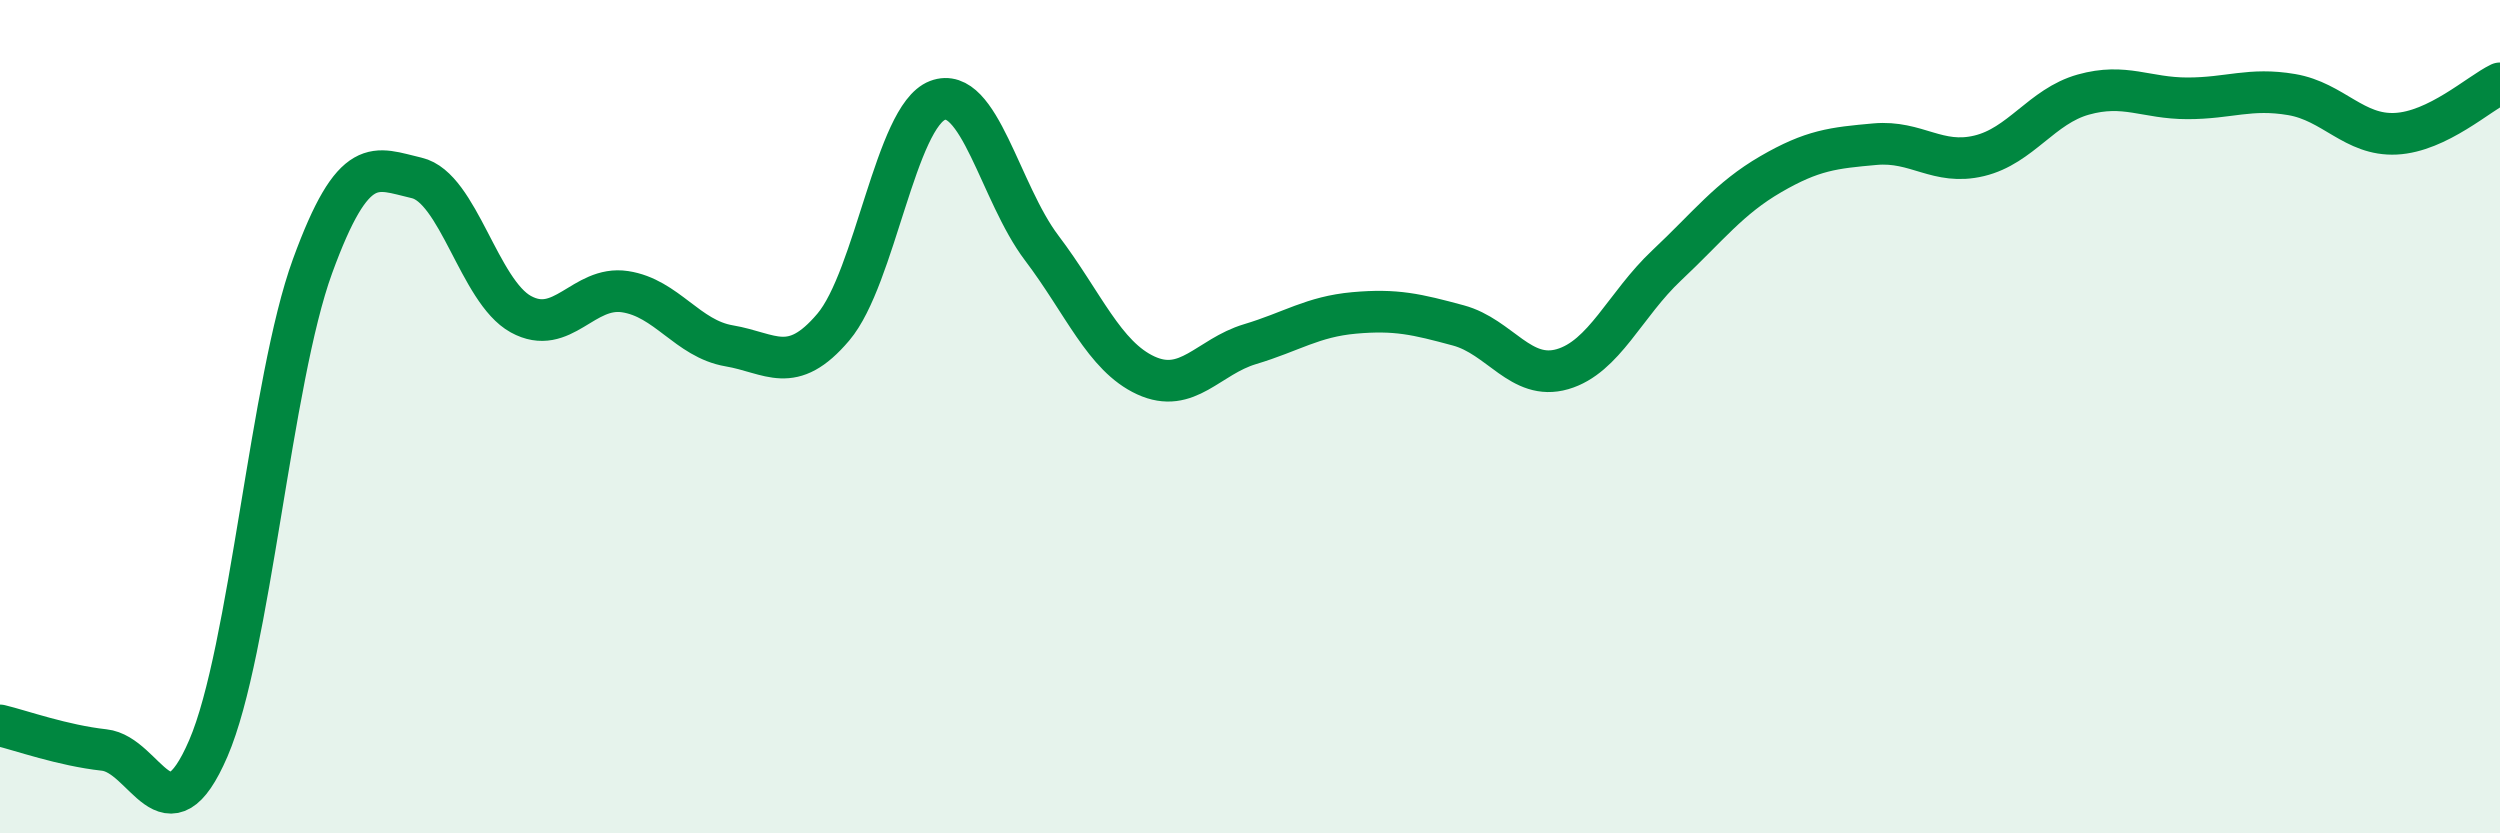 
    <svg width="60" height="20" viewBox="0 0 60 20" xmlns="http://www.w3.org/2000/svg">
      <path
        d="M 0,17.41 C 0.5,17.53 1.5,17.89 2.5,18 C 3.5,18.11 4,20.28 5,17.96 C 6,15.64 6.5,9.13 7.5,6.39 C 8.5,3.65 9,4.04 10,4.27 C 11,4.5 11.5,6.99 12.5,7.54 C 13.5,8.09 14,6.85 15,7 C 16,7.15 16.5,8.13 17.5,8.3 C 18.5,8.47 19,9.03 20,7.85 C 21,6.67 21.5,2.79 22.5,2.41 C 23.5,2.03 24,4.63 25,5.95 C 26,7.27 26.5,8.55 27.5,9.01 C 28.5,9.47 29,8.56 30,8.26 C 31,7.96 31.5,7.6 32.5,7.51 C 33.5,7.42 34,7.54 35,7.81 C 36,8.08 36.5,9.15 37.5,8.86 C 38.5,8.57 39,7.31 40,6.37 C 41,5.43 41.5,4.76 42.5,4.18 C 43.5,3.6 44,3.55 45,3.46 C 46,3.37 46.5,3.98 47.5,3.74 C 48.5,3.5 49,2.55 50,2.27 C 51,1.99 51.5,2.36 52.5,2.36 C 53.5,2.36 54,2.1 55,2.27 C 56,2.44 56.5,3.26 57.5,3.21 C 58.5,3.16 59.5,2.24 60,2L60 20L0 20Z"
        fill="#008740"
        opacity="0.1"
        stroke-linecap="round"
        stroke-linejoin="round"
      />
      <path
        d="M 0,17.41 C 0.5,17.53 1.5,17.89 2.5,18 C 3.5,18.11 4,20.28 5,17.96 C 6,15.64 6.5,9.13 7.5,6.39 C 8.5,3.65 9,4.04 10,4.27 C 11,4.5 11.5,6.99 12.5,7.54 C 13.5,8.09 14,6.85 15,7 C 16,7.15 16.5,8.13 17.5,8.3 C 18.5,8.47 19,9.03 20,7.85 C 21,6.67 21.5,2.79 22.5,2.41 C 23.5,2.03 24,4.63 25,5.95 C 26,7.27 26.5,8.55 27.5,9.01 C 28.5,9.47 29,8.56 30,8.26 C 31,7.96 31.5,7.6 32.5,7.51 C 33.5,7.42 34,7.54 35,7.81 C 36,8.08 36.5,9.15 37.5,8.86 C 38.5,8.57 39,7.31 40,6.37 C 41,5.43 41.5,4.76 42.5,4.18 C 43.5,3.6 44,3.55 45,3.46 C 46,3.37 46.5,3.98 47.5,3.74 C 48.5,3.5 49,2.55 50,2.27 C 51,1.99 51.5,2.36 52.5,2.36 C 53.5,2.36 54,2.1 55,2.27 C 56,2.44 56.5,3.26 57.5,3.21 C 58.5,3.16 59.5,2.24 60,2"
        stroke="#008740"
        stroke-width="1"
        fill="none"
        stroke-linecap="round"
        stroke-linejoin="round"
      />
    </svg>
  